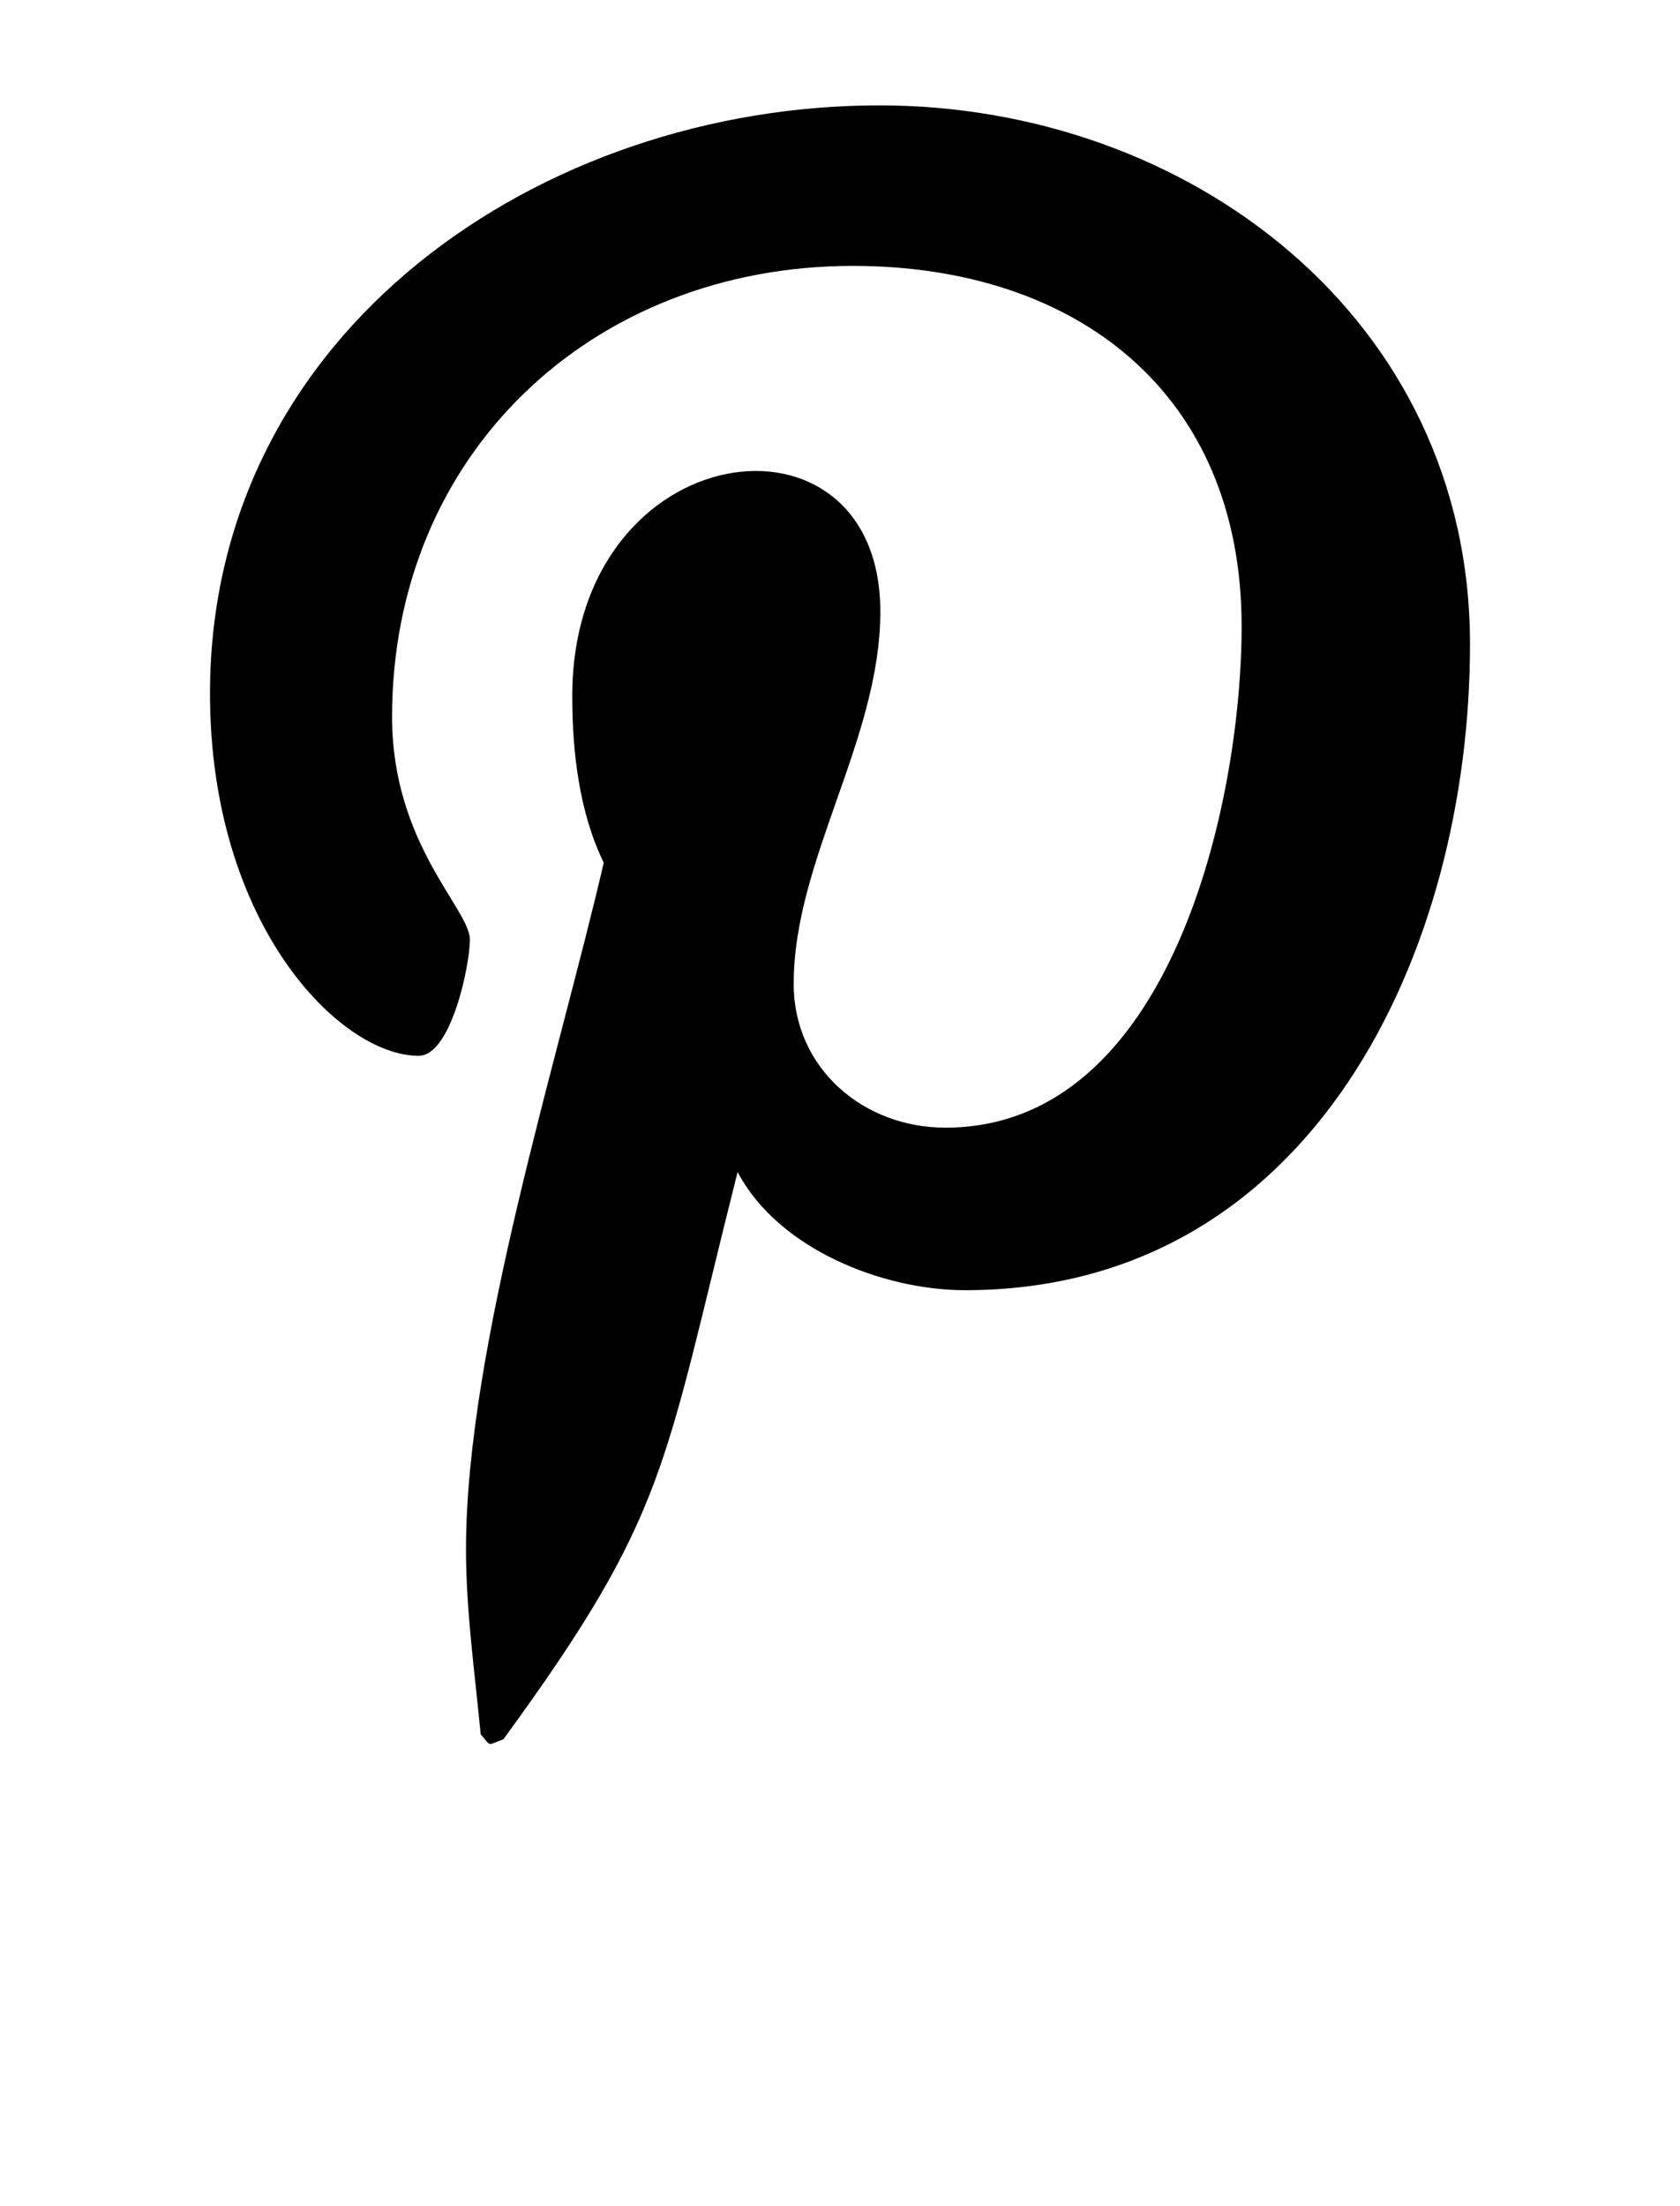 <svg width="16" height="21" viewBox="0 0 16 21" fill="none" xmlns="http://www.w3.org/2000/svg">
<path d="M8.375 1.003C5.169 1.003 2 3.14 2 6.6C2 8.8 3.237 10.05 3.987 10.05C4.297 10.05 4.475 9.187 4.475 8.944C4.475 8.653 3.734 8.034 3.734 6.825C3.734 4.312 5.647 2.531 8.122 2.531C10.25 2.531 11.825 3.74 11.825 5.962C11.825 7.622 11.159 10.734 9.003 10.734C8.225 10.734 7.559 10.172 7.559 9.365C7.559 8.184 8.384 7.04 8.384 5.822C8.384 3.753 5.45 4.128 5.45 6.628C5.45 7.153 5.516 7.734 5.75 8.212C5.319 10.069 4.438 12.834 4.438 14.747C4.438 15.337 4.522 15.919 4.578 16.509C4.684 16.628 4.631 16.615 4.794 16.556C6.369 14.4 6.312 13.978 7.025 11.156C7.409 11.887 8.403 12.281 9.191 12.281C12.509 12.281 14 9.047 14 6.131C14 3.028 11.319 1.003 8.375 1.003Z" fill="black"/>
</svg>
